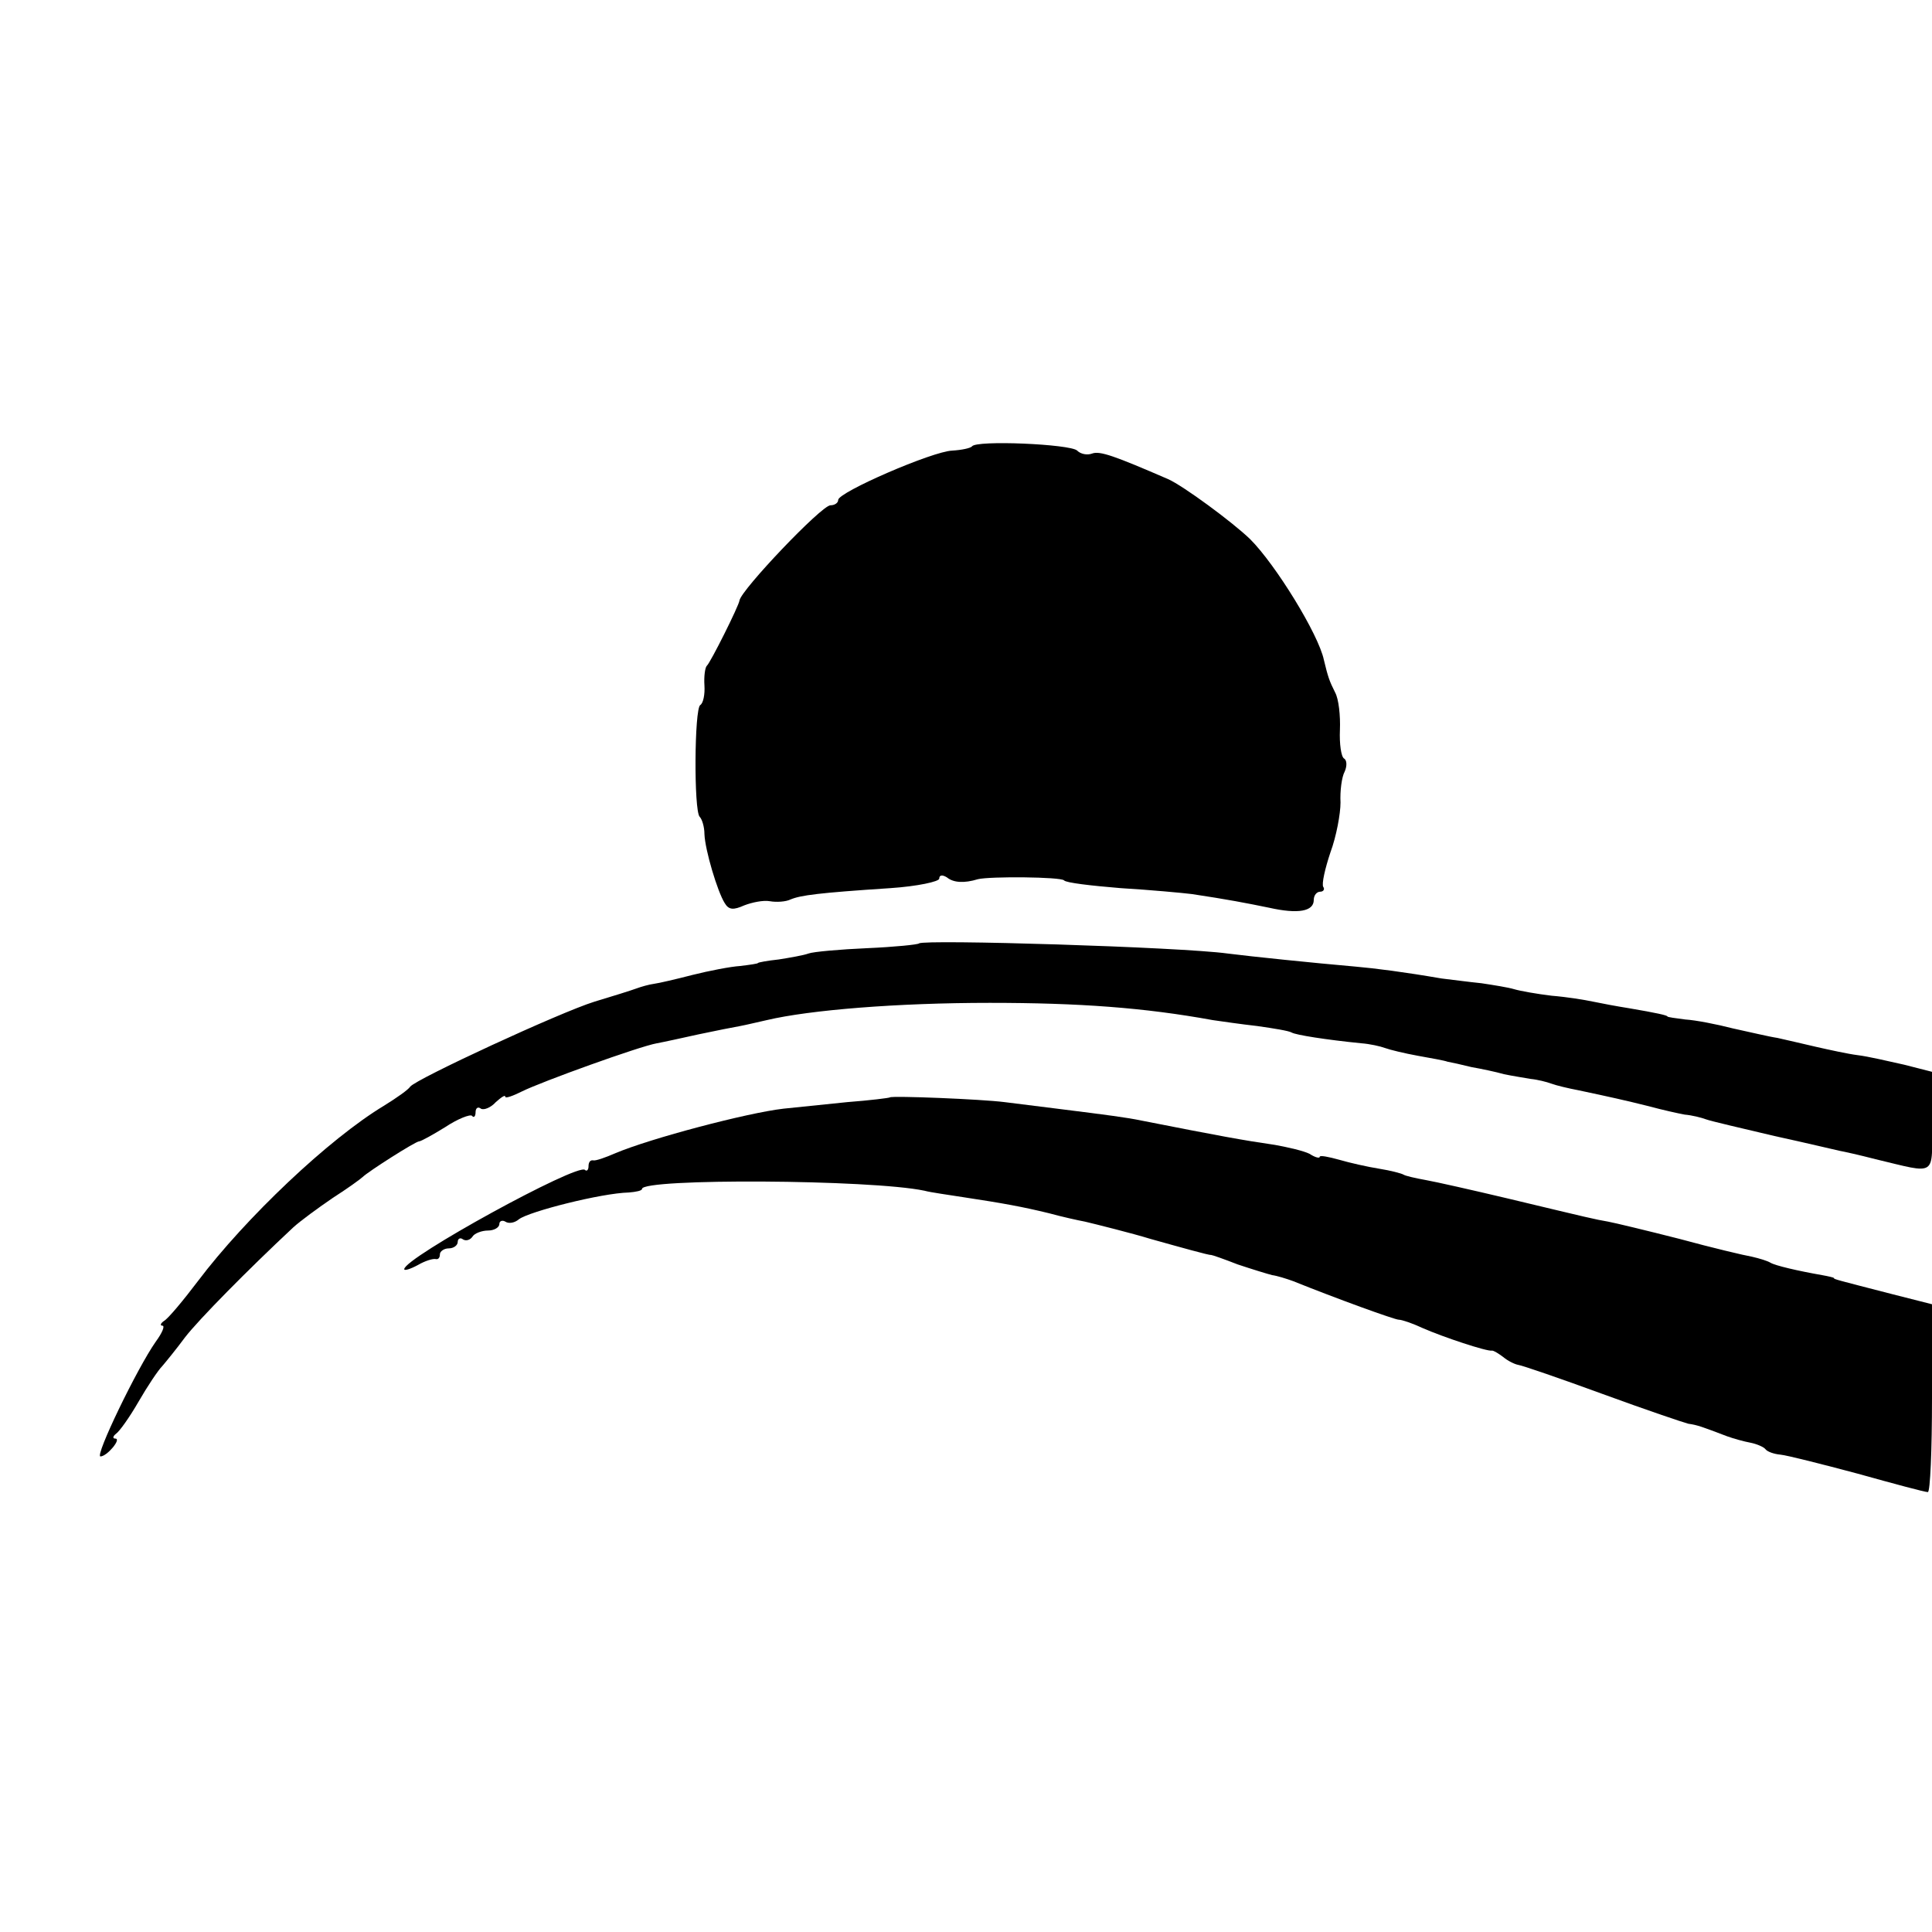 <?xml version="1.0" standalone="no"?>
<!DOCTYPE svg PUBLIC "-//W3C//DTD SVG 20010904//EN"
 "http://www.w3.org/TR/2001/REC-SVG-20010904/DTD/svg10.dtd">
<svg version="1.0" xmlns="http://www.w3.org/2000/svg"
 width="325pt" height="325pt" viewBox="0 0 325 325"
 preserveAspectRatio="xMidYMid meet">
<g transform="translate(0,325) scale(0.1,-0.1)"
fill="#000000" stroke="none">
<path d="M1635 2499 c-3 -3 -17 -6 -33 -7 -33 -1 -192 -70 -192 -83 0 -5 -6
-9 -13 -9 -15 0 -150 -142 -153 -160 -1 -9 -49 -105 -55 -110 -3 -3 -5 -18 -4
-33 1 -15 -2 -30 -7 -33 -10 -6 -11 -178 -1 -188 4 -4 8 -17 8 -29 1 -27 22
-97 34 -116 7 -12 15 -12 33 -4 13 5 32 9 43 7 11 -2 27 -1 35 3 17 7 46 11
168 19 45 3 82 11 82 16 0 6 5 7 13 2 11 -9 29 -10 52 -3 20 5 140 4 145 -2 3
-4 46 -9 95 -13 50 -3 104 -8 120 -10 60 -9 91 -15 130 -23 49 -11 75 -6 75
13 0 8 5 14 11 14 5 0 8 4 5 8 -3 5 3 31 12 58 10 27 17 65 17 84 -1 19 2 43
7 52 4 9 4 19 -1 22 -5 3 -8 25 -7 48 1 24 -2 52 -8 63 -10 20 -12 26 -19 55
-9 43 -81 160 -124 203 -30 29 -113 90 -138 101 -90 39 -115 48 -128 43 -8 -3
-19 -1 -25 5 -11 11 -171 18 -177 7z"/>
<path d="M1546 1663 c-2 -2 -41 -6 -87 -8 -46 -2 -91 -6 -99 -9 -8 -3 -31 -7
-50 -10 -19 -2 -35 -5 -35 -6 0 -1 -13 -3 -30 -5 -16 -1 -52 -8 -80 -15 -27
-7 -57 -14 -65 -15 -8 -1 -22 -5 -30 -8 -8 -3 -40 -13 -70 -22 -58 -18 -300
-130 -310 -143 -3 -5 -23 -19 -44 -32 -93 -56 -233 -189 -313 -295 -25 -33
-50 -63 -57 -67 -6 -4 -7 -8 -3 -8 5 0 0 -12 -11 -27 -31 -44 -103 -193 -93
-193 11 0 36 30 25 30 -5 0 -4 4 1 8 6 4 23 28 38 54 15 26 33 53 40 60 6 7
24 29 38 48 23 30 107 115 182 185 12 11 42 33 67 50 25 16 47 32 50 35 9 9
89 60 95 60 3 0 23 11 44 24 21 14 42 22 45 19 3 -4 6 -1 6 6 0 7 4 10 9 6 5
-3 17 2 25 11 9 8 16 13 16 9 0 -3 12 1 28 9 32 16 198 76 227 81 11 2 43 9
70 15 28 6 59 12 70 14 11 2 31 7 45 10 72 17 219 29 375 29 150 0 260 -8 375
-29 14 -2 48 -7 75 -10 28 -4 53 -8 58 -11 7 -4 57 -12 117 -18 14 -1 32 -5
40 -8 8 -3 33 -9 55 -13 22 -4 45 -8 50 -10 6 -1 24 -5 40 -9 17 -3 41 -8 55
-12 14 -3 34 -6 45 -8 11 -1 27 -5 35 -8 8 -3 29 -8 45 -11 52 -11 79 -17 119
-27 22 -6 49 -12 60 -14 12 -1 28 -5 36 -8 8 -3 60 -15 115 -28 55 -12 105
-24 110 -25 6 -1 33 -7 60 -14 105 -25 95 -31 95 63 l0 84 -47 12 c-27 6 -61
14 -78 16 -16 2 -48 9 -70 14 -22 5 -51 12 -65 15 -14 2 -47 10 -75 16 -27 7
-63 14 -80 15 -16 2 -30 4 -30 5 0 2 -18 6 -65 14 -19 3 -46 8 -60 11 -14 3
-45 8 -70 10 -25 3 -53 8 -63 11 -10 3 -35 7 -55 10 -20 2 -50 6 -67 8 -64 11
-111 17 -145 20 -69 6 -176 17 -215 22 -80 11 -511 24 -519 17z"/>
<path d="M1497 1404 c-1 -1 -33 -5 -72 -8 -38 -4 -87 -9 -107 -11 -61 -7 -224
-50 -283 -75 -16 -7 -33 -13 -37 -12 -5 1 -8 -3 -8 -10 0 -6 -3 -9 -6 -6 -12
12 -304 -148 -304 -167 0 -3 10 0 23 7 12 7 25 11 30 10 4 -1 7 2 7 8 0 5 7
10 15 10 8 0 15 5 15 11 0 5 4 8 9 4 5 -3 12 -1 16 5 3 5 15 10 26 10 10 0 19
5 19 11 0 5 5 7 10 4 6 -4 16 -2 23 4 17 13 139 44 185 45 12 1 22 3 22 6 0
18 385 16 475 -3 11 -3 41 -7 66 -11 66 -10 99 -16 144 -27 22 -6 49 -12 60
-14 17 -4 81 -20 110 -29 50 -14 100 -28 102 -27 2 0 22 -7 45 -16 24 -8 50
-16 58 -18 8 -1 24 -6 35 -10 72 -29 171 -65 178 -65 5 0 23 -6 40 -14 34 -15
109 -40 117 -38 3 0 11 -5 19 -11 7 -6 19 -12 25 -13 7 -1 71 -23 142 -49 71
-26 136 -48 144 -50 15 -2 23 -5 65 -21 11 -4 29 -9 40 -11 10 -2 22 -7 25
-11 3 -4 14 -8 25 -9 11 -1 70 -16 130 -32 61 -17 113 -31 118 -31 4 0 7 71 7
158 l0 158 -67 17 c-93 24 -98 25 -98 27 0 1 -9 3 -20 5 -40 7 -79 16 -87 21
-5 3 -18 7 -31 10 -12 2 -67 15 -122 30 -55 14 -109 27 -120 29 -23 4 -27 5
-169 39 -59 14 -121 28 -138 31 -17 3 -34 7 -37 9 -3 2 -22 7 -41 10 -19 3
-50 10 -67 15 -18 5 -33 8 -33 5 0 -3 -8 -1 -17 5 -10 5 -36 11 -58 15 -55 8
-93 15 -225 41 -24 5 -54 9 -142 20 -24 3 -63 8 -88 11 -39 5 -189 11 -193 8z"/>
</g>
</svg>

